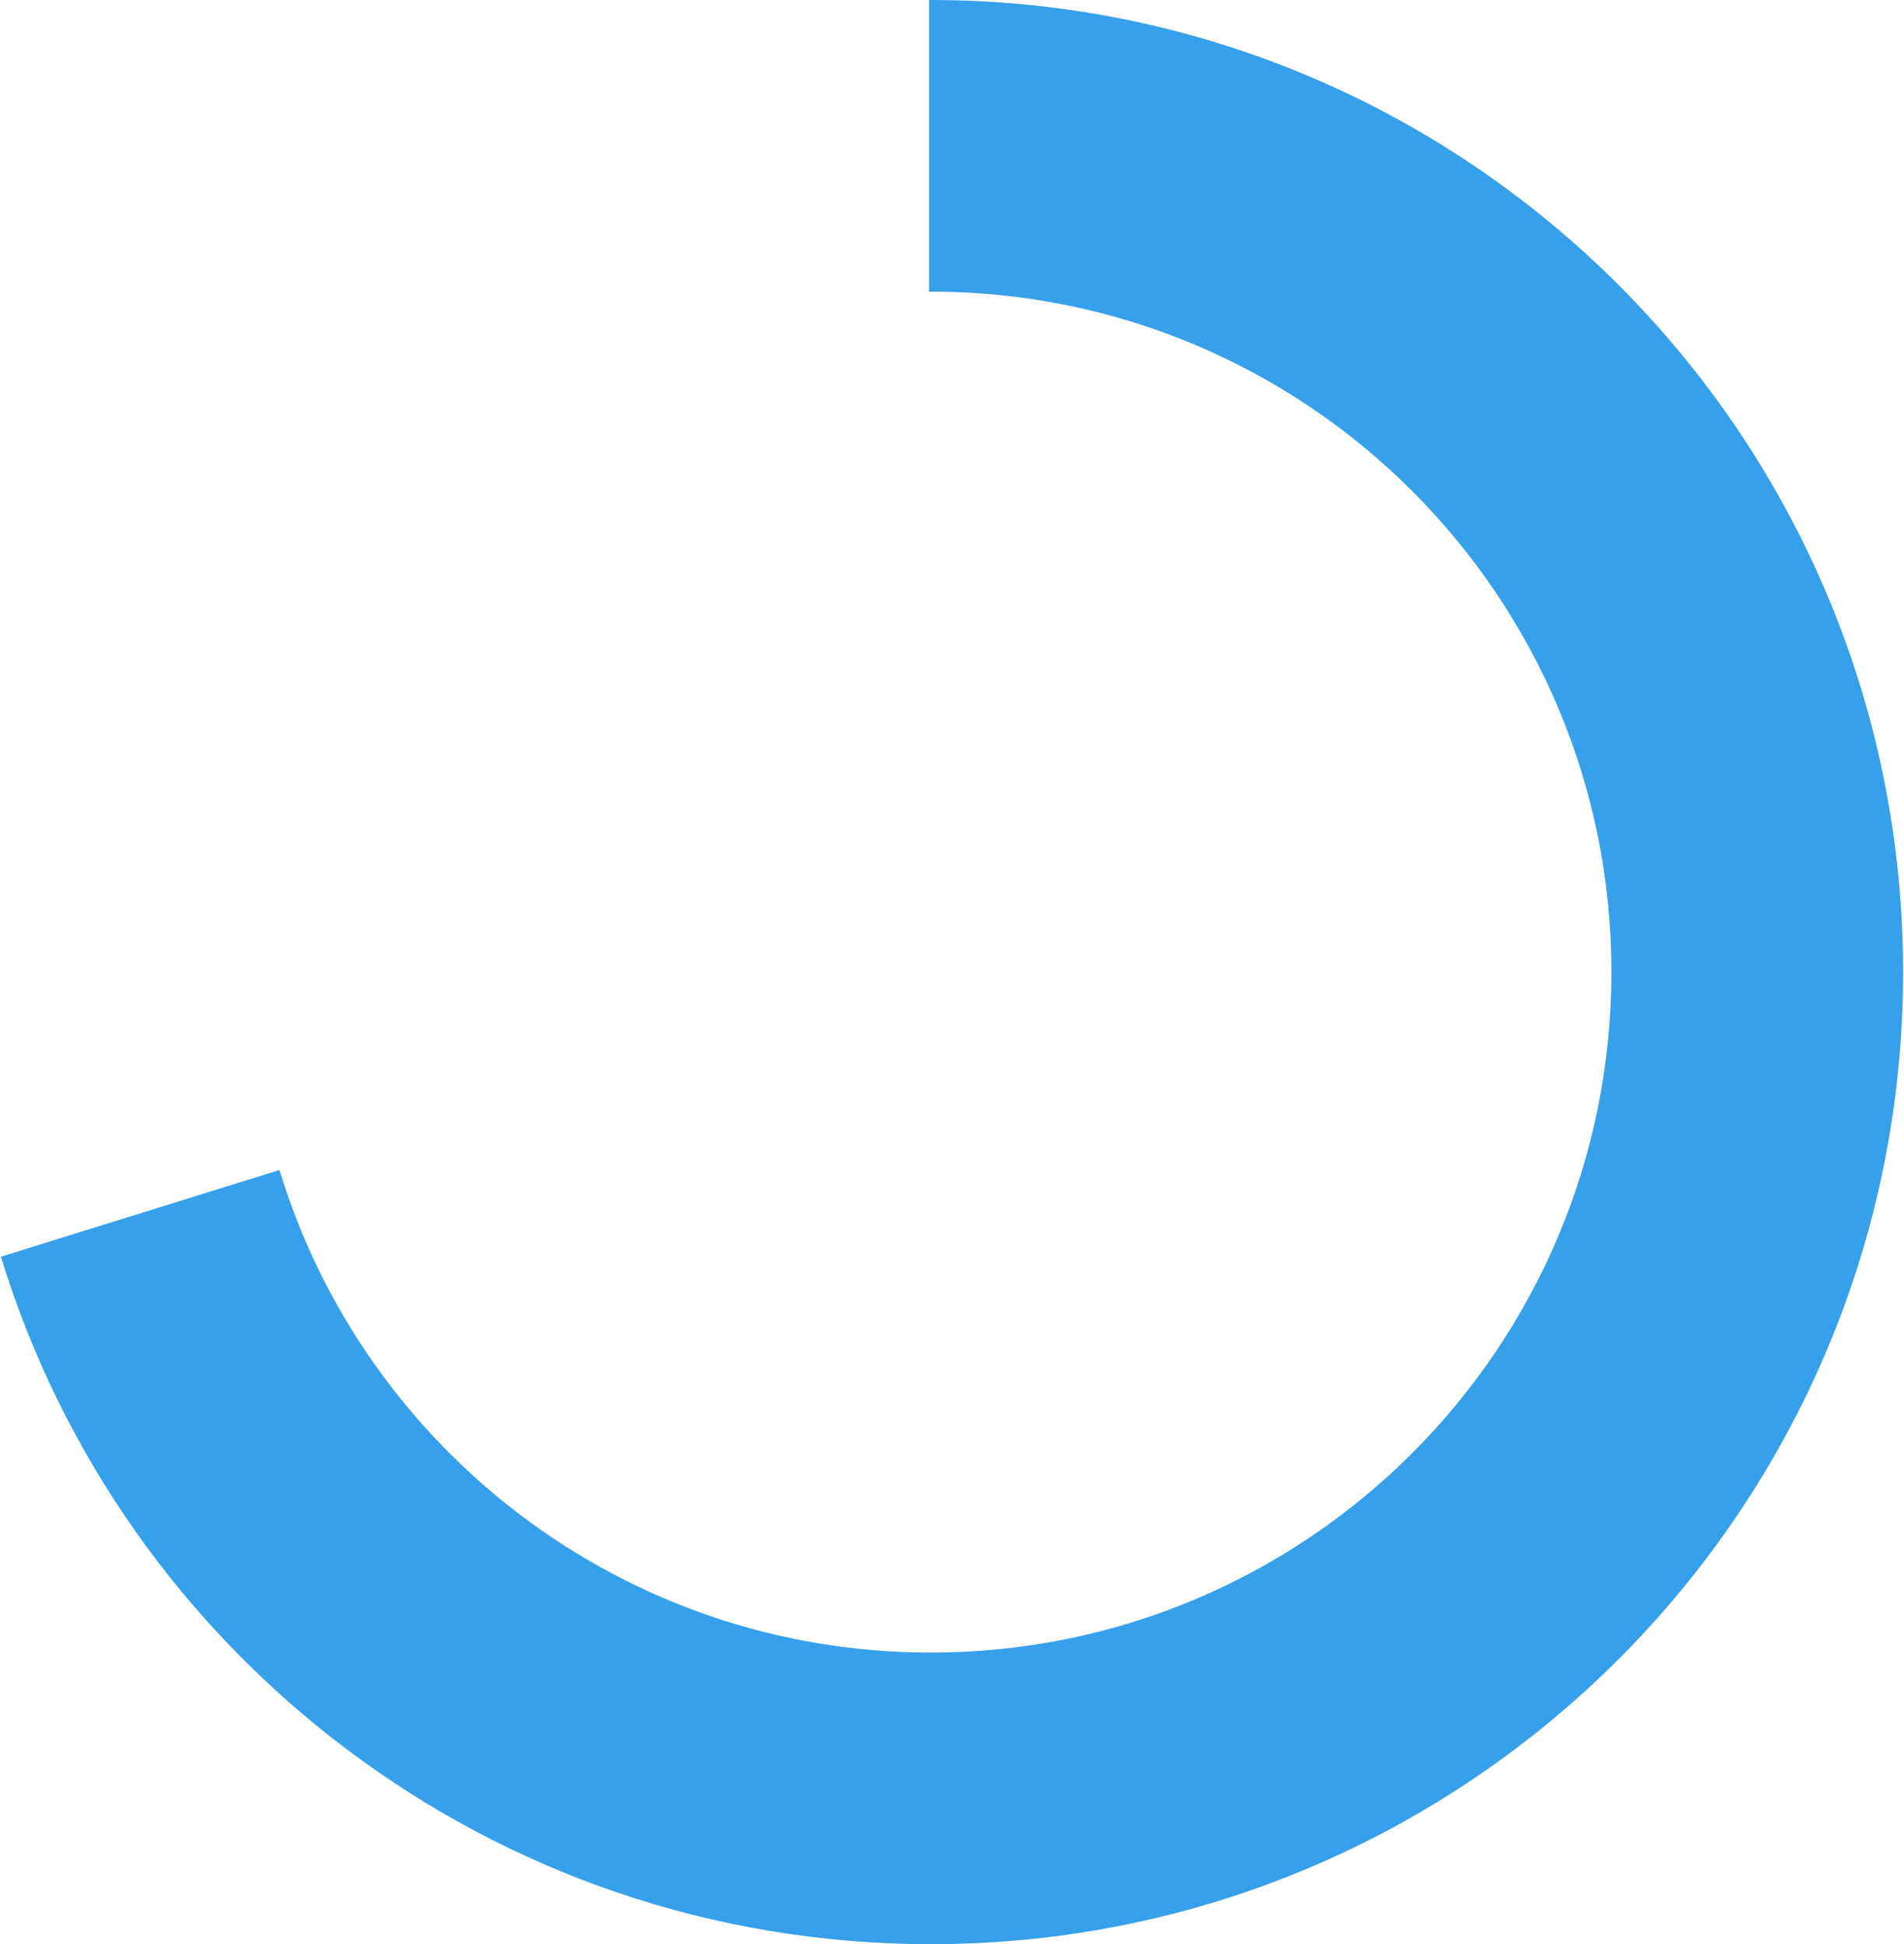 <?xml version="1.0" encoding="UTF-8"?><svg xmlns="http://www.w3.org/2000/svg" id="Layer_16450fb0d8ef64" viewBox="0 0 469.23 479.69" aria-hidden="true" width="469px" height="479px"><defs><linearGradient class="cerosgradient" data-cerosgradient="true" id="CerosGradient_idbc7353e10" gradientUnits="userSpaceOnUse" x1="50%" y1="100%" x2="50%" y2="0%"><stop offset="0%" stop-color="#d1d1d1"/><stop offset="100%" stop-color="#d1d1d1"/></linearGradient><linearGradient/><style>.cls-1-6450fb0d8ef64{fill:#37a0ea;}</style></defs><path class="cls-1-6450fb0d8ef64" d="m229.39,0c-.15,0-.29,0-.43,0v71.95c.14,0,.29,0,.43,0,92.72,0,167.89,75.17,167.89,167.89s-75.17,167.89-167.89,167.89c-75.74,0-139.75-50.15-160.67-119.06L0,310.06c30.02,98.2,121.36,169.62,229.39,169.62,132.46,0,239.84-107.38,239.84-239.84S361.85,0,229.39,0Z"/></svg>